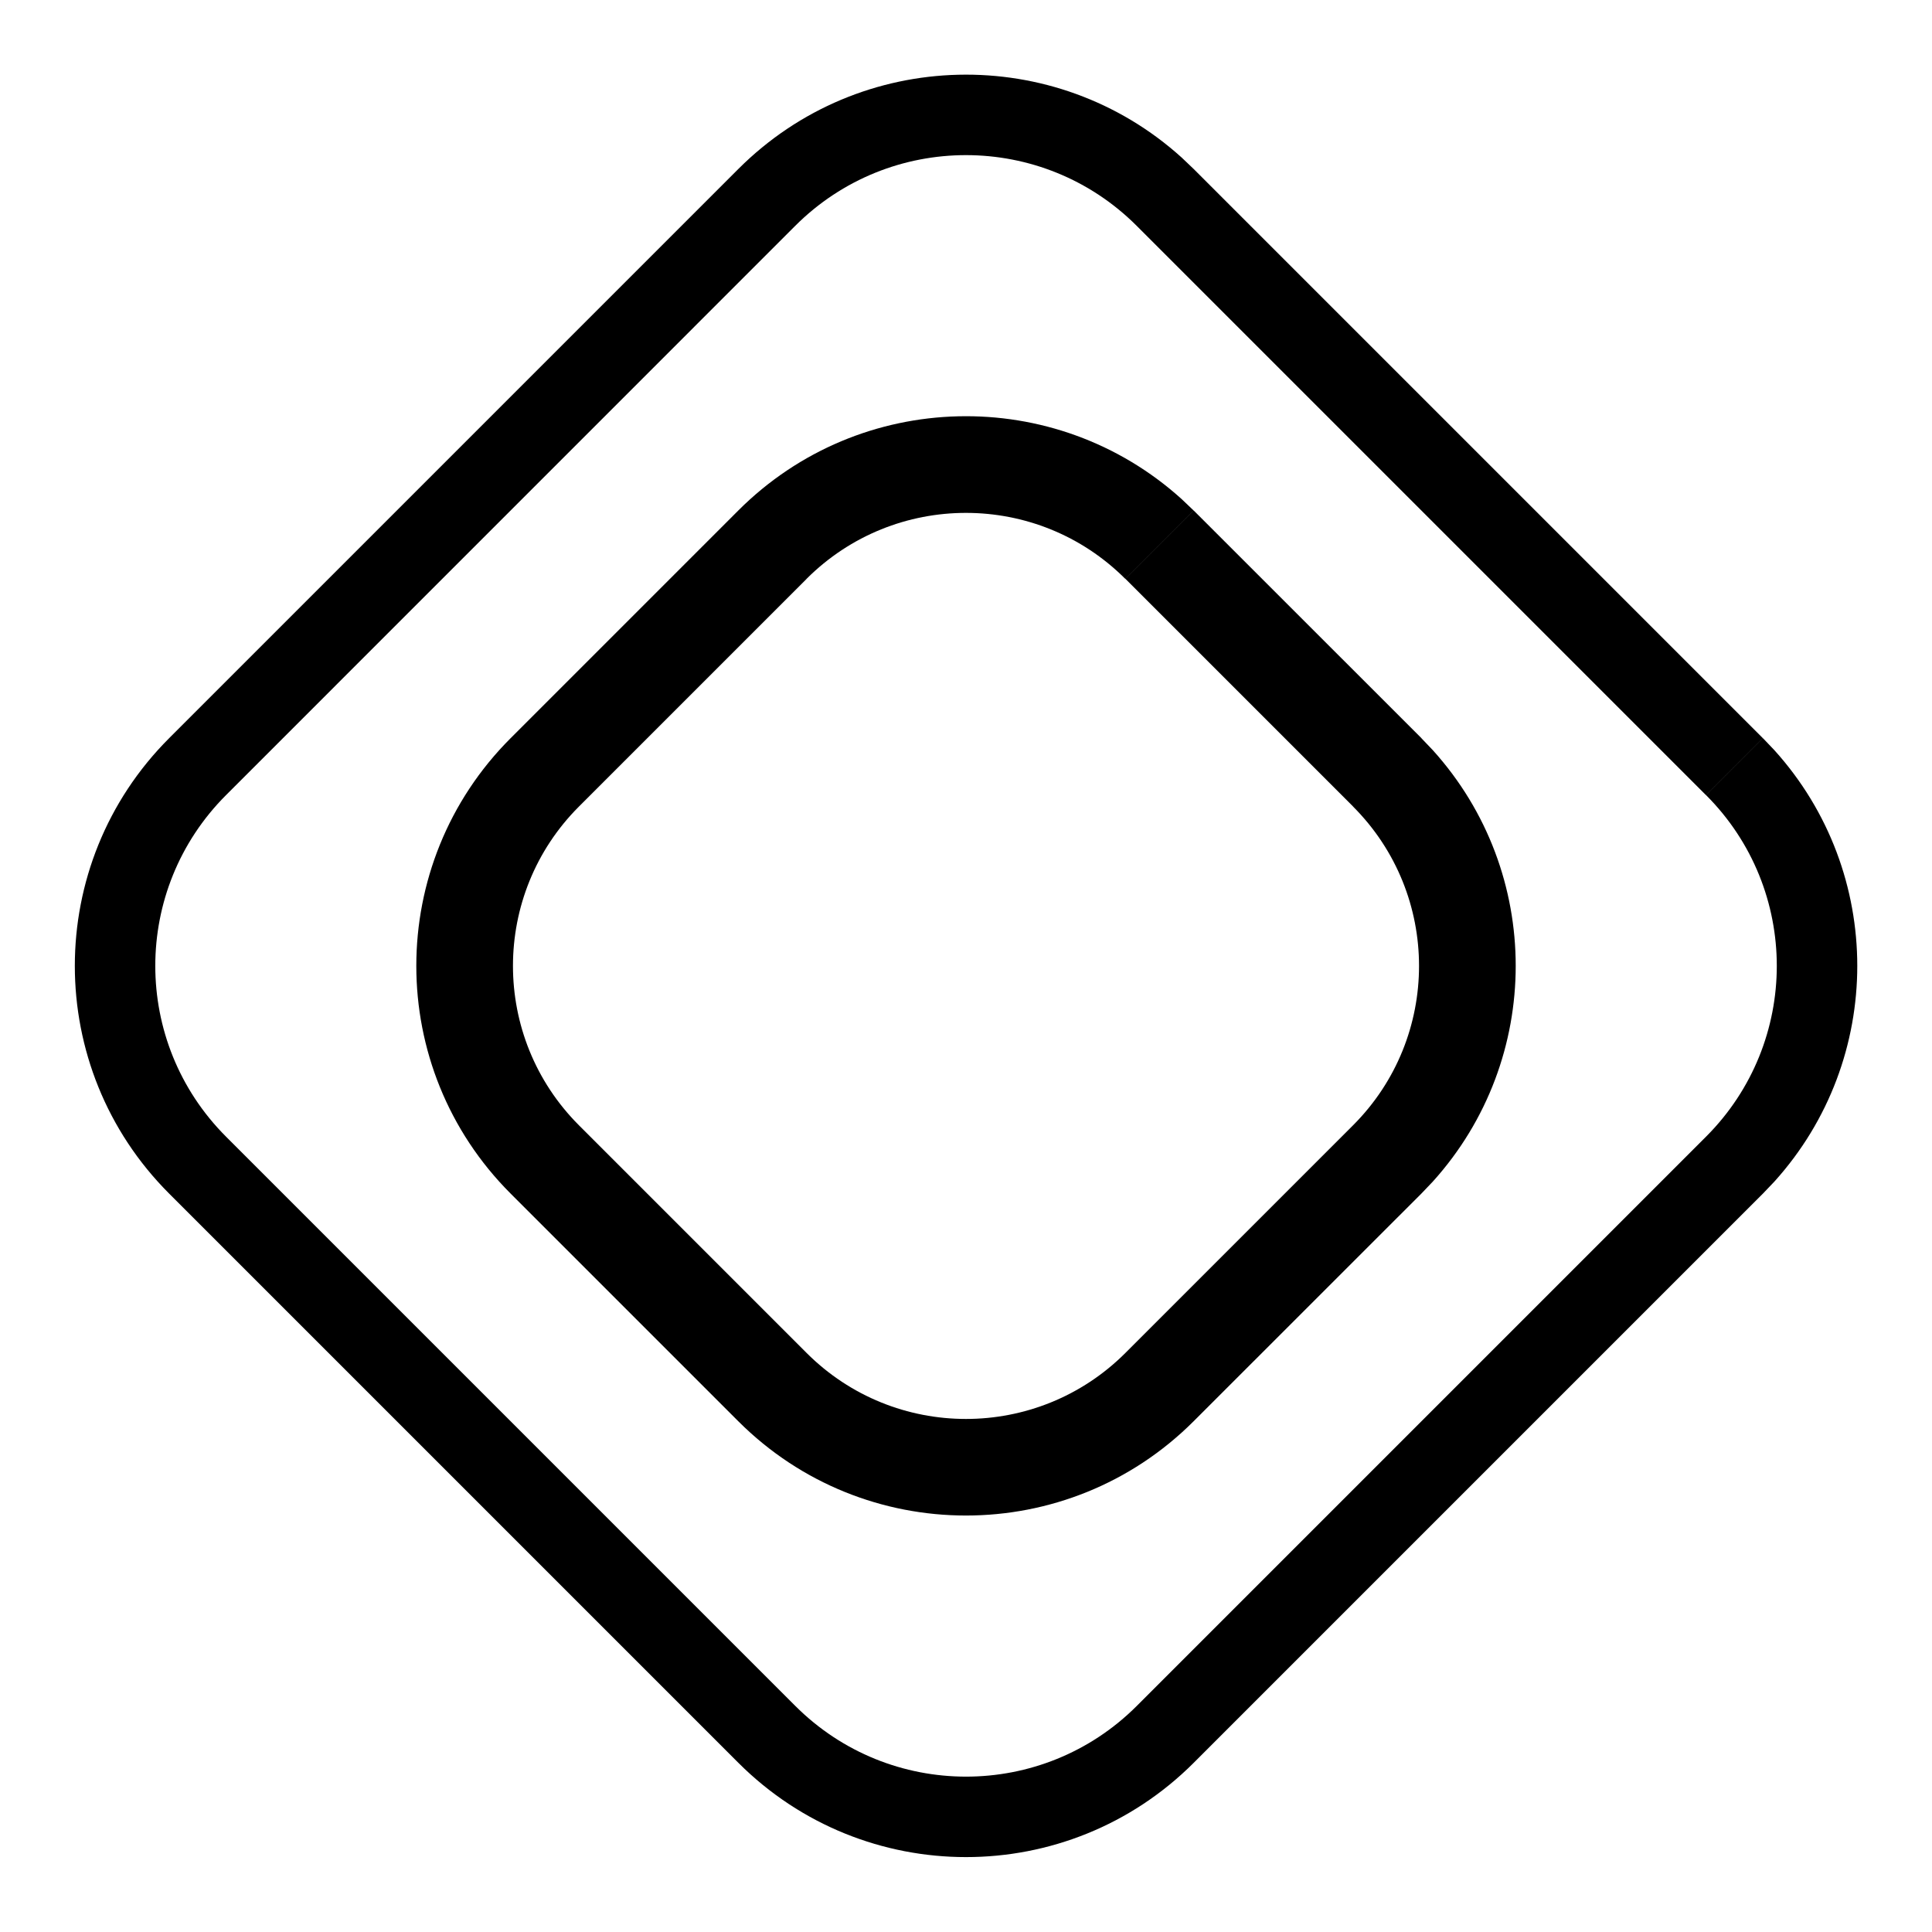 <svg xmlns="http://www.w3.org/2000/svg" width="24" height="24" viewBox="0 0 24 24" fill="none"><path fill="#000" d="m14.121 2.806.707-.707 7.071 7.071-.707.707-7.071-7.071Zm-4.243 0L2.808 9.877c-1.172 1.172-1.172 3.071 0 4.243l7.071 7.071c1.172 1.172 3.071 1.172 4.243 0l7.071-7.071c1.172-1.172 1.172-3.071 0-4.243l.707-.707.142.149c1.373 1.52 1.373 3.839 0 5.359l-.142.149-7.071 7.071c-1.562 1.562-4.095 1.562-5.657 0l-7.071-7.071c-1.562-1.562-1.562-4.095 0-5.657l7.071-7.071C10.685.586 13.109.538 14.679 1.957l.149.142-.707.707c-1.172-1.172-3.071-1.172-4.243 0Z"/><path fill="#000" d="m13.98 7.191.849-.849 2.829 2.828-.849.849-2.828-2.828Zm-3.96 0L7.192 10.019c-1.093 1.093-1.093 2.866 0 3.96l2.828 2.828c1.093 1.093 2.866 1.093 3.96 0l2.828-2.828c1.093-1.093 1.093-2.866 0-3.96l.849-.849.142.149c1.373 1.519 1.373 3.839 0 5.359l-.142.149-2.829 2.828c-1.562 1.562-4.095 1.562-5.657 0l-2.828-2.828c-1.562-1.562-1.562-4.095 0-5.657l2.828-2.828c1.513-1.513 3.938-1.561 5.508-.142l.149.142-.849.849c-1.093-1.093-2.866-1.093-3.96 0Z"/></svg>